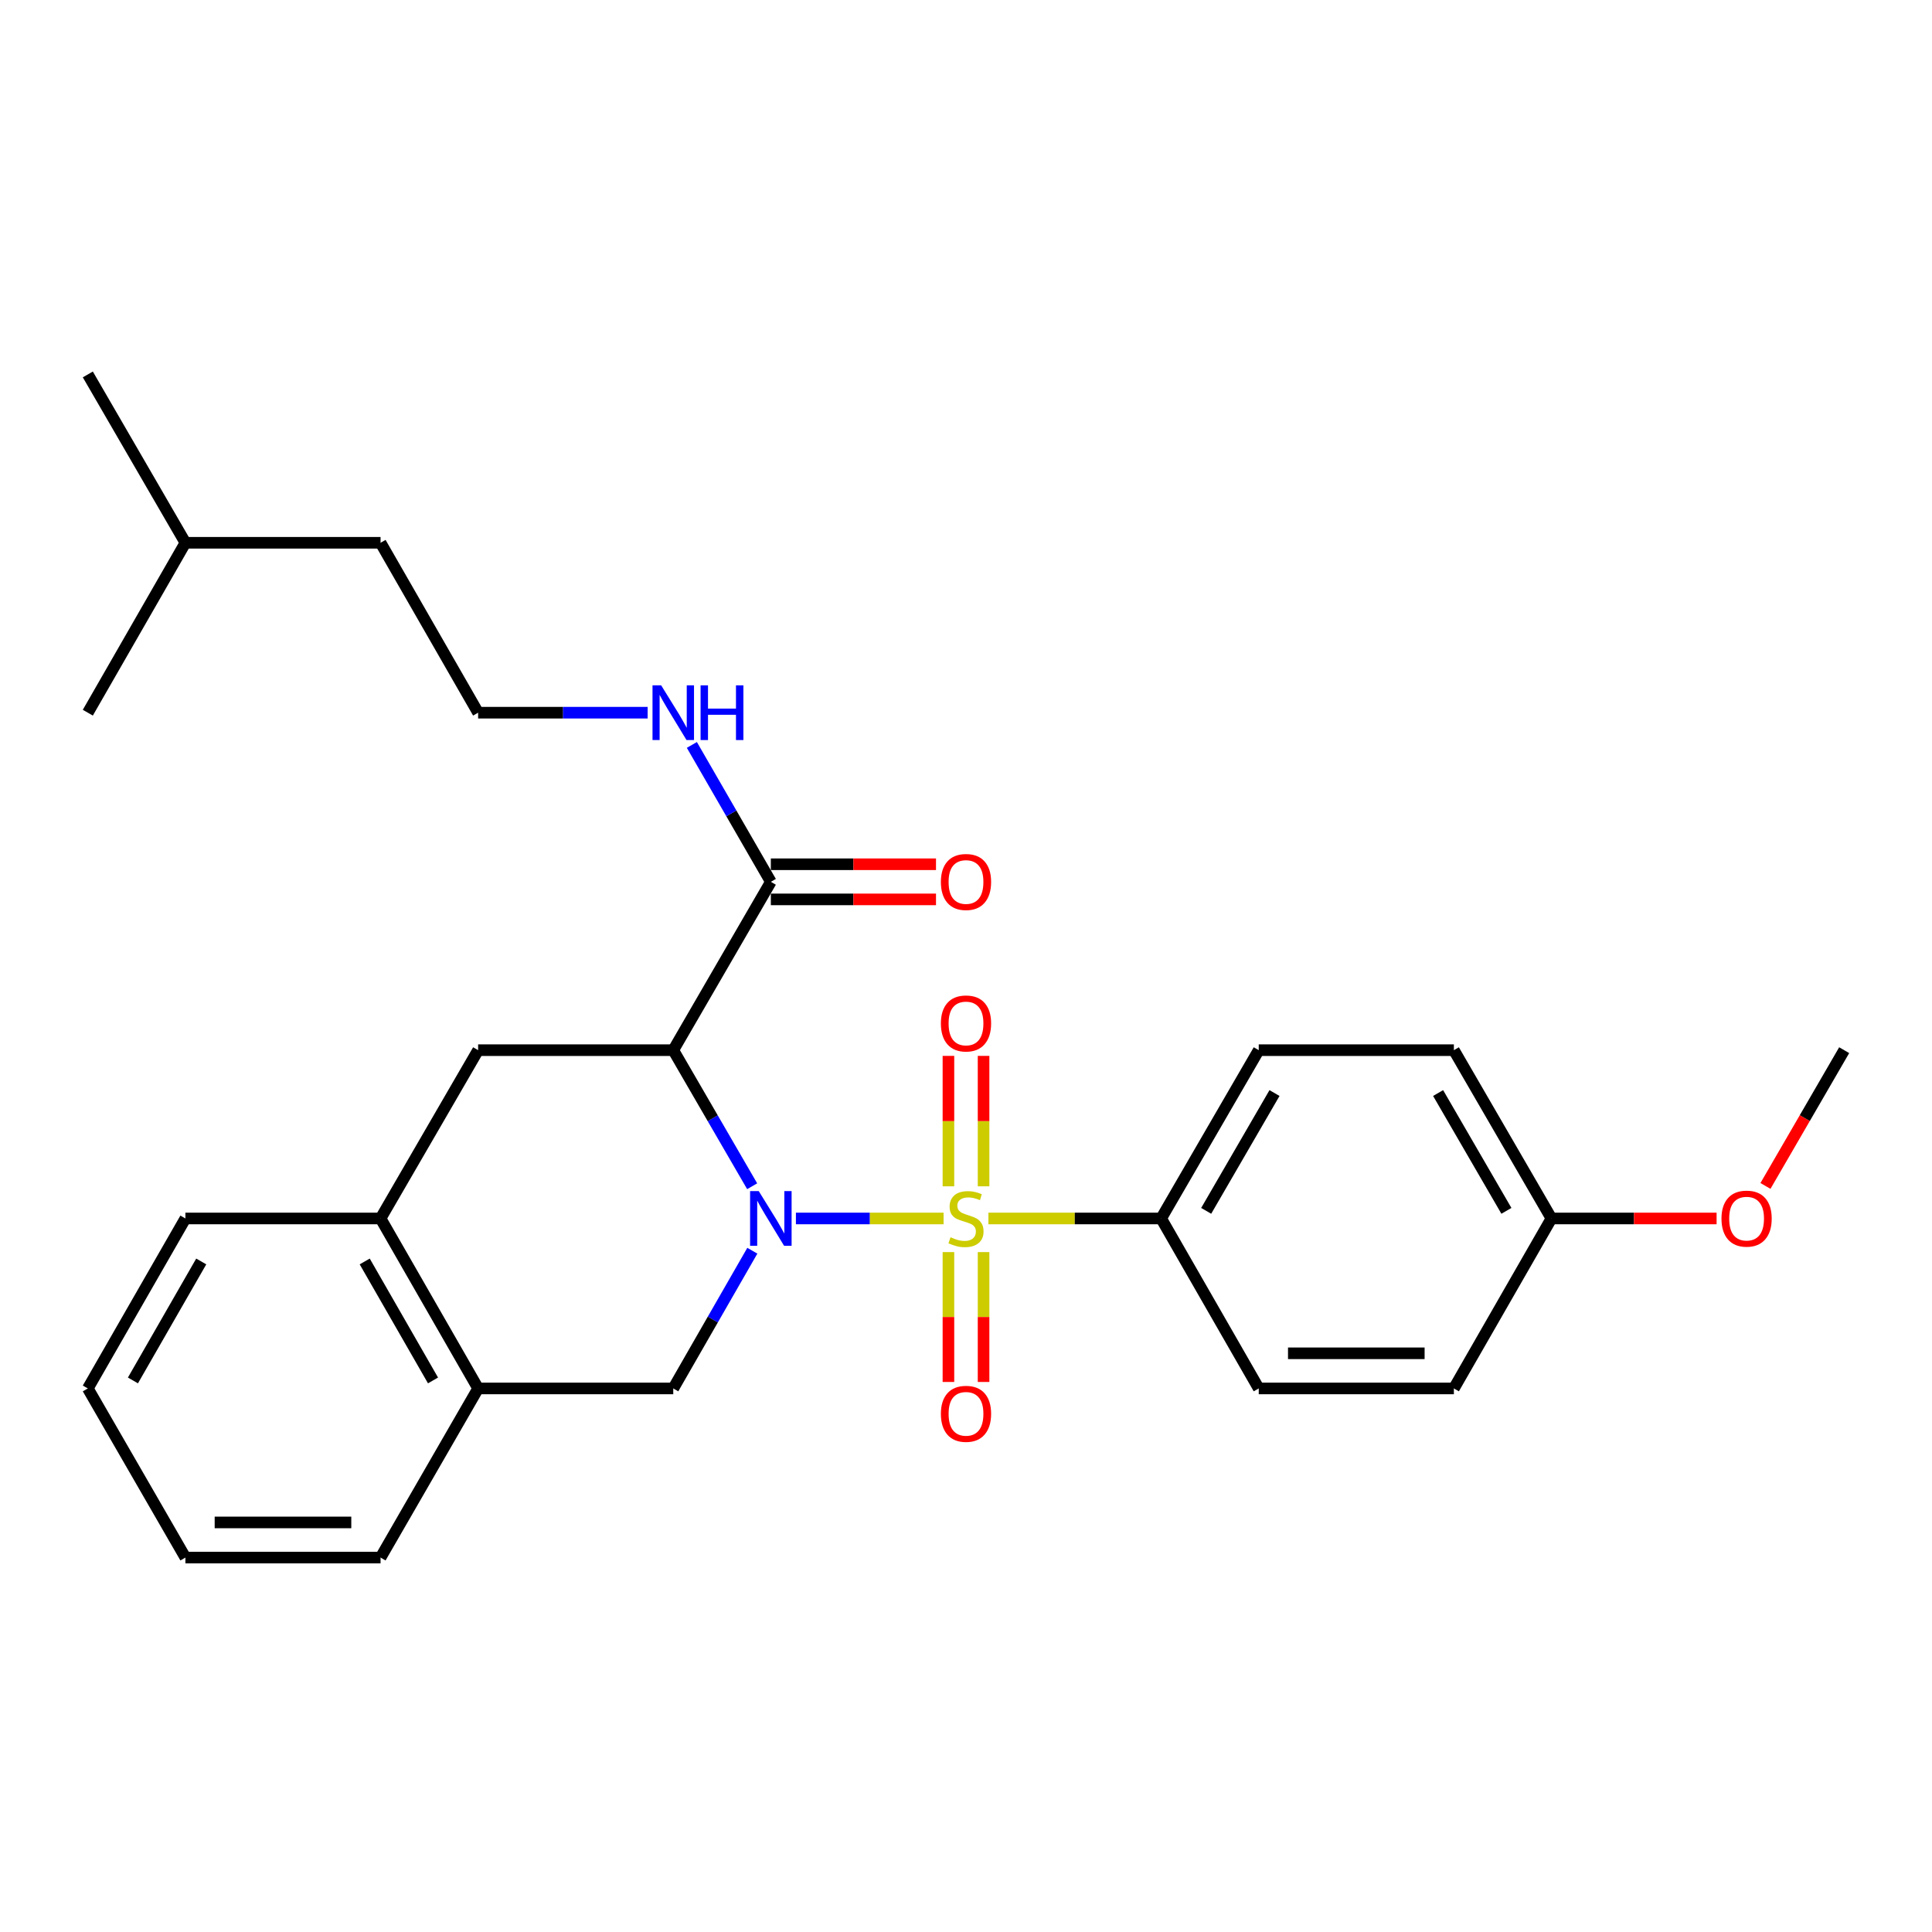 <?xml version='1.0' encoding='iso-8859-1'?>
<svg version='1.1' baseProfile='full'
              xmlns='http://www.w3.org/2000/svg'
                      xmlns:rdkit='http://www.rdkit.org/xml'
                      xmlns:xlink='http://www.w3.org/1999/xlink'
                  xml:space='preserve'
width='1000px' height='1000px' viewBox='0 0 1000 1000'>
<!-- END OF HEADER -->
<rect style='opacity:1.0;fill:#FFFFFF;stroke:none' width='1000' height='1000' x='0' y='0'> </rect>
<path class='bond-0' d='M 488.395,630.677 L 450.179,630.677' style='fill:none;fill-rule:evenodd;stroke:#CCCC00;stroke-width:6px;stroke-linecap:butt;stroke-linejoin:miter;stroke-opacity:1' />
<path class='bond-0' d='M 450.179,630.677 L 411.964,630.677' style='fill:none;fill-rule:evenodd;stroke:#0000FF;stroke-width:6px;stroke-linecap:butt;stroke-linejoin:miter;stroke-opacity:1' />
<path class='bond-5' d='M 511.605,630.677 L 556.308,630.677' style='fill:none;fill-rule:evenodd;stroke:#CCCC00;stroke-width:6px;stroke-linecap:butt;stroke-linejoin:miter;stroke-opacity:1' />
<path class='bond-5' d='M 556.308,630.677 L 601.011,630.677' style='fill:none;fill-rule:evenodd;stroke:#000000;stroke-width:6px;stroke-linecap:butt;stroke-linejoin:miter;stroke-opacity:1' />
<path class='bond-6' d='M 490.906,648.083 L 490.906,681.69' style='fill:none;fill-rule:evenodd;stroke:#CCCC00;stroke-width:6px;stroke-linecap:butt;stroke-linejoin:miter;stroke-opacity:1' />
<path class='bond-6' d='M 490.906,681.69 L 490.906,715.298' style='fill:none;fill-rule:evenodd;stroke:#FF0000;stroke-width:6px;stroke-linecap:butt;stroke-linejoin:miter;stroke-opacity:1' />
<path class='bond-6' d='M 509.094,648.083 L 509.094,681.69' style='fill:none;fill-rule:evenodd;stroke:#CCCC00;stroke-width:6px;stroke-linecap:butt;stroke-linejoin:miter;stroke-opacity:1' />
<path class='bond-6' d='M 509.094,681.69 L 509.094,715.298' style='fill:none;fill-rule:evenodd;stroke:#FF0000;stroke-width:6px;stroke-linecap:butt;stroke-linejoin:miter;stroke-opacity:1' />
<path class='bond-7' d='M 509.094,614.031 L 509.094,580.278' style='fill:none;fill-rule:evenodd;stroke:#CCCC00;stroke-width:6px;stroke-linecap:butt;stroke-linejoin:miter;stroke-opacity:1' />
<path class='bond-7' d='M 509.094,580.278 L 509.094,546.525' style='fill:none;fill-rule:evenodd;stroke:#FF0000;stroke-width:6px;stroke-linecap:butt;stroke-linejoin:miter;stroke-opacity:1' />
<path class='bond-7' d='M 490.906,614.031 L 490.906,580.278' style='fill:none;fill-rule:evenodd;stroke:#CCCC00;stroke-width:6px;stroke-linecap:butt;stroke-linejoin:miter;stroke-opacity:1' />
<path class='bond-7' d='M 490.906,580.278 L 490.906,546.525' style='fill:none;fill-rule:evenodd;stroke:#FF0000;stroke-width:6px;stroke-linecap:butt;stroke-linejoin:miter;stroke-opacity:1' />
<path class='bond-1' d='M 389.318,614 L 368.898,578.784' style='fill:none;fill-rule:evenodd;stroke:#0000FF;stroke-width:6px;stroke-linecap:butt;stroke-linejoin:miter;stroke-opacity:1' />
<path class='bond-1' d='M 368.898,578.784 L 348.478,543.569' style='fill:none;fill-rule:evenodd;stroke:#000000;stroke-width:6px;stroke-linecap:butt;stroke-linejoin:miter;stroke-opacity:1' />
<path class='bond-2' d='M 389.403,647.373 L 368.941,683.014' style='fill:none;fill-rule:evenodd;stroke:#0000FF;stroke-width:6px;stroke-linecap:butt;stroke-linejoin:miter;stroke-opacity:1' />
<path class='bond-2' d='M 368.941,683.014 L 348.478,718.654' style='fill:none;fill-rule:evenodd;stroke:#000000;stroke-width:6px;stroke-linecap:butt;stroke-linejoin:miter;stroke-opacity:1' />
<path class='bond-3' d='M 348.478,543.569 L 247.477,543.569' style='fill:none;fill-rule:evenodd;stroke:#000000;stroke-width:6px;stroke-linecap:butt;stroke-linejoin:miter;stroke-opacity:1' />
<path class='bond-4' d='M 348.478,543.569 L 398.989,456.431' style='fill:none;fill-rule:evenodd;stroke:#000000;stroke-width:6px;stroke-linecap:butt;stroke-linejoin:miter;stroke-opacity:1' />
<path class='bond-8' d='M 348.478,718.654 L 247.477,718.654' style='fill:none;fill-rule:evenodd;stroke:#000000;stroke-width:6px;stroke-linecap:butt;stroke-linejoin:miter;stroke-opacity:1' />
<path class='bond-29' d='M 247.477,543.569 L 196.976,630.677' style='fill:none;fill-rule:evenodd;stroke:#000000;stroke-width:6px;stroke-linecap:butt;stroke-linejoin:miter;stroke-opacity:1' />
<path class='bond-10' d='M 398.989,465.525 L 441.732,465.525' style='fill:none;fill-rule:evenodd;stroke:#000000;stroke-width:6px;stroke-linecap:butt;stroke-linejoin:miter;stroke-opacity:1' />
<path class='bond-10' d='M 441.732,465.525 L 484.475,465.525' style='fill:none;fill-rule:evenodd;stroke:#FF0000;stroke-width:6px;stroke-linecap:butt;stroke-linejoin:miter;stroke-opacity:1' />
<path class='bond-10' d='M 398.989,447.337 L 441.732,447.337' style='fill:none;fill-rule:evenodd;stroke:#000000;stroke-width:6px;stroke-linecap:butt;stroke-linejoin:miter;stroke-opacity:1' />
<path class='bond-10' d='M 441.732,447.337 L 484.475,447.337' style='fill:none;fill-rule:evenodd;stroke:#FF0000;stroke-width:6px;stroke-linecap:butt;stroke-linejoin:miter;stroke-opacity:1' />
<path class='bond-11' d='M 398.989,456.431 L 378.547,421.003' style='fill:none;fill-rule:evenodd;stroke:#000000;stroke-width:6px;stroke-linecap:butt;stroke-linejoin:miter;stroke-opacity:1' />
<path class='bond-11' d='M 378.547,421.003 L 358.106,385.575' style='fill:none;fill-rule:evenodd;stroke:#0000FF;stroke-width:6px;stroke-linecap:butt;stroke-linejoin:miter;stroke-opacity:1' />
<path class='bond-12' d='M 601.011,630.677 L 651.522,543.569' style='fill:none;fill-rule:evenodd;stroke:#000000;stroke-width:6px;stroke-linecap:butt;stroke-linejoin:miter;stroke-opacity:1' />
<path class='bond-12' d='M 624.321,626.734 L 659.679,565.759' style='fill:none;fill-rule:evenodd;stroke:#000000;stroke-width:6px;stroke-linecap:butt;stroke-linejoin:miter;stroke-opacity:1' />
<path class='bond-13' d='M 601.011,630.677 L 651.522,718.654' style='fill:none;fill-rule:evenodd;stroke:#000000;stroke-width:6px;stroke-linecap:butt;stroke-linejoin:miter;stroke-opacity:1' />
<path class='bond-9' d='M 247.477,718.654 L 196.976,630.677' style='fill:none;fill-rule:evenodd;stroke:#000000;stroke-width:6px;stroke-linecap:butt;stroke-linejoin:miter;stroke-opacity:1' />
<path class='bond-9' d='M 224.128,714.512 L 188.778,652.928' style='fill:none;fill-rule:evenodd;stroke:#000000;stroke-width:6px;stroke-linecap:butt;stroke-linejoin:miter;stroke-opacity:1' />
<path class='bond-20' d='M 247.477,718.654 L 196.976,806.196' style='fill:none;fill-rule:evenodd;stroke:#000000;stroke-width:6px;stroke-linecap:butt;stroke-linejoin:miter;stroke-opacity:1' />
<path class='bond-19' d='M 196.976,630.677 L 95.965,630.677' style='fill:none;fill-rule:evenodd;stroke:#000000;stroke-width:6px;stroke-linecap:butt;stroke-linejoin:miter;stroke-opacity:1' />
<path class='bond-17' d='M 335.213,368.889 L 291.345,368.889' style='fill:none;fill-rule:evenodd;stroke:#0000FF;stroke-width:6px;stroke-linecap:butt;stroke-linejoin:miter;stroke-opacity:1' />
<path class='bond-17' d='M 291.345,368.889 L 247.477,368.889' style='fill:none;fill-rule:evenodd;stroke:#000000;stroke-width:6px;stroke-linecap:butt;stroke-linejoin:miter;stroke-opacity:1' />
<path class='bond-16' d='M 651.522,543.569 L 752.523,543.569' style='fill:none;fill-rule:evenodd;stroke:#000000;stroke-width:6px;stroke-linecap:butt;stroke-linejoin:miter;stroke-opacity:1' />
<path class='bond-15' d='M 651.522,718.654 L 752.523,718.654' style='fill:none;fill-rule:evenodd;stroke:#000000;stroke-width:6px;stroke-linecap:butt;stroke-linejoin:miter;stroke-opacity:1' />
<path class='bond-15' d='M 666.672,700.466 L 737.373,700.466' style='fill:none;fill-rule:evenodd;stroke:#000000;stroke-width:6px;stroke-linecap:butt;stroke-linejoin:miter;stroke-opacity:1' />
<path class='bond-14' d='M 803.024,630.677 L 752.523,718.654' style='fill:none;fill-rule:evenodd;stroke:#000000;stroke-width:6px;stroke-linecap:butt;stroke-linejoin:miter;stroke-opacity:1' />
<path class='bond-18' d='M 803.024,630.677 L 845.767,630.677' style='fill:none;fill-rule:evenodd;stroke:#000000;stroke-width:6px;stroke-linecap:butt;stroke-linejoin:miter;stroke-opacity:1' />
<path class='bond-18' d='M 845.767,630.677 L 888.51,630.677' style='fill:none;fill-rule:evenodd;stroke:#FF0000;stroke-width:6px;stroke-linecap:butt;stroke-linejoin:miter;stroke-opacity:1' />
<path class='bond-28' d='M 803.024,630.677 L 752.523,543.569' style='fill:none;fill-rule:evenodd;stroke:#000000;stroke-width:6px;stroke-linecap:butt;stroke-linejoin:miter;stroke-opacity:1' />
<path class='bond-28' d='M 779.714,626.733 L 744.364,565.757' style='fill:none;fill-rule:evenodd;stroke:#000000;stroke-width:6px;stroke-linecap:butt;stroke-linejoin:miter;stroke-opacity:1' />
<path class='bond-21' d='M 247.477,368.889 L 196.976,280.942' style='fill:none;fill-rule:evenodd;stroke:#000000;stroke-width:6px;stroke-linecap:butt;stroke-linejoin:miter;stroke-opacity:1' />
<path class='bond-23' d='M 913.798,613.84 L 934.172,578.704' style='fill:none;fill-rule:evenodd;stroke:#FF0000;stroke-width:6px;stroke-linecap:butt;stroke-linejoin:miter;stroke-opacity:1' />
<path class='bond-23' d='M 934.172,578.704 L 954.545,543.569' style='fill:none;fill-rule:evenodd;stroke:#000000;stroke-width:6px;stroke-linecap:butt;stroke-linejoin:miter;stroke-opacity:1' />
<path class='bond-30' d='M 95.965,630.677 L 45.455,718.654' style='fill:none;fill-rule:evenodd;stroke:#000000;stroke-width:6px;stroke-linecap:butt;stroke-linejoin:miter;stroke-opacity:1' />
<path class='bond-30' d='M 104.161,652.929 L 68.804,714.513' style='fill:none;fill-rule:evenodd;stroke:#000000;stroke-width:6px;stroke-linecap:butt;stroke-linejoin:miter;stroke-opacity:1' />
<path class='bond-26' d='M 196.976,806.196 L 95.965,806.196' style='fill:none;fill-rule:evenodd;stroke:#000000;stroke-width:6px;stroke-linecap:butt;stroke-linejoin:miter;stroke-opacity:1' />
<path class='bond-26' d='M 181.825,788.009 L 111.117,788.009' style='fill:none;fill-rule:evenodd;stroke:#000000;stroke-width:6px;stroke-linecap:butt;stroke-linejoin:miter;stroke-opacity:1' />
<path class='bond-22' d='M 196.976,280.942 L 95.965,280.942' style='fill:none;fill-rule:evenodd;stroke:#000000;stroke-width:6px;stroke-linecap:butt;stroke-linejoin:miter;stroke-opacity:1' />
<path class='bond-24' d='M 95.965,280.942 L 45.455,193.804' style='fill:none;fill-rule:evenodd;stroke:#000000;stroke-width:6px;stroke-linecap:butt;stroke-linejoin:miter;stroke-opacity:1' />
<path class='bond-25' d='M 95.965,280.942 L 45.455,368.889' style='fill:none;fill-rule:evenodd;stroke:#000000;stroke-width:6px;stroke-linecap:butt;stroke-linejoin:miter;stroke-opacity:1' />
<path class='bond-27' d='M 95.965,806.196 L 45.455,718.654' style='fill:none;fill-rule:evenodd;stroke:#000000;stroke-width:6px;stroke-linecap:butt;stroke-linejoin:miter;stroke-opacity:1' />
<path  class='atom-0' d='M 492 640.397
Q 492.32 640.517, 493.64 641.077
Q 494.96 641.637, 496.4 641.997
Q 497.88 642.317, 499.32 642.317
Q 502 642.317, 503.56 641.037
Q 505.12 639.717, 505.12 637.437
Q 505.12 635.877, 504.32 634.917
Q 503.56 633.957, 502.36 633.437
Q 501.16 632.917, 499.16 632.317
Q 496.64 631.557, 495.12 630.837
Q 493.64 630.117, 492.56 628.597
Q 491.52 627.077, 491.52 624.517
Q 491.52 620.957, 493.92 618.757
Q 496.36 616.557, 501.16 616.557
Q 504.44 616.557, 508.16 618.117
L 507.24 621.197
Q 503.84 619.797, 501.28 619.797
Q 498.52 619.797, 497 620.957
Q 495.48 622.077, 495.52 624.037
Q 495.52 625.557, 496.28 626.477
Q 497.08 627.397, 498.2 627.917
Q 499.36 628.437, 501.28 629.037
Q 503.84 629.837, 505.36 630.637
Q 506.88 631.437, 507.96 633.077
Q 509.08 634.677, 509.08 637.437
Q 509.08 641.357, 506.44 643.477
Q 503.84 645.557, 499.48 645.557
Q 496.96 645.557, 495.04 644.997
Q 493.16 644.477, 490.92 643.557
L 492 640.397
' fill='#CCCC00'/>
<path  class='atom-1' d='M 392.729 616.517
L 402.009 631.517
Q 402.929 632.997, 404.409 635.677
Q 405.889 638.357, 405.969 638.517
L 405.969 616.517
L 409.729 616.517
L 409.729 644.837
L 405.849 644.837
L 395.889 628.437
Q 394.729 626.517, 393.489 624.317
Q 392.289 622.117, 391.929 621.437
L 391.929 644.837
L 388.249 644.837
L 388.249 616.517
L 392.729 616.517
' fill='#0000FF'/>
<path  class='atom-7' d='M 487 731.788
Q 487 724.988, 490.36 721.188
Q 493.72 717.388, 500 717.388
Q 506.28 717.388, 509.64 721.188
Q 513 724.988, 513 731.788
Q 513 738.668, 509.6 742.588
Q 506.2 746.468, 500 746.468
Q 493.76 746.468, 490.36 742.588
Q 487 738.708, 487 731.788
M 500 743.268
Q 504.32 743.268, 506.64 740.388
Q 509 737.468, 509 731.788
Q 509 726.228, 506.64 723.428
Q 504.32 720.588, 500 720.588
Q 495.68 720.588, 493.32 723.388
Q 491 726.188, 491 731.788
Q 491 737.508, 493.32 740.388
Q 495.68 743.268, 500 743.268
' fill='#FF0000'/>
<path  class='atom-8' d='M 487 529.736
Q 487 522.936, 490.36 519.136
Q 493.72 515.336, 500 515.336
Q 506.28 515.336, 509.64 519.136
Q 513 522.936, 513 529.736
Q 513 536.616, 509.6 540.536
Q 506.2 544.416, 500 544.416
Q 493.76 544.416, 490.36 540.536
Q 487 536.656, 487 529.736
M 500 541.216
Q 504.32 541.216, 506.64 538.336
Q 509 535.416, 509 529.736
Q 509 524.176, 506.64 521.376
Q 504.32 518.536, 500 518.536
Q 495.68 518.536, 493.32 521.336
Q 491 524.136, 491 529.736
Q 491 535.456, 493.32 538.336
Q 495.68 541.216, 500 541.216
' fill='#FF0000'/>
<path  class='atom-11' d='M 487 456.511
Q 487 449.711, 490.36 445.911
Q 493.72 442.111, 500 442.111
Q 506.28 442.111, 509.64 445.911
Q 513 449.711, 513 456.511
Q 513 463.391, 509.6 467.311
Q 506.2 471.191, 500 471.191
Q 493.76 471.191, 490.36 467.311
Q 487 463.431, 487 456.511
M 500 467.991
Q 504.32 467.991, 506.64 465.111
Q 509 462.191, 509 456.511
Q 509 450.951, 506.64 448.151
Q 504.32 445.311, 500 445.311
Q 495.68 445.311, 493.32 448.111
Q 491 450.911, 491 456.511
Q 491 462.231, 493.32 465.111
Q 495.68 467.991, 500 467.991
' fill='#FF0000'/>
<path  class='atom-12' d='M 342.218 354.729
L 351.498 369.729
Q 352.418 371.209, 353.898 373.889
Q 355.378 376.569, 355.458 376.729
L 355.458 354.729
L 359.218 354.729
L 359.218 383.049
L 355.338 383.049
L 345.378 366.649
Q 344.218 364.729, 342.978 362.529
Q 341.778 360.329, 341.418 359.649
L 341.418 383.049
L 337.738 383.049
L 337.738 354.729
L 342.218 354.729
' fill='#0000FF'/>
<path  class='atom-12' d='M 362.618 354.729
L 366.458 354.729
L 366.458 366.769
L 380.938 366.769
L 380.938 354.729
L 384.778 354.729
L 384.778 383.049
L 380.938 383.049
L 380.938 369.969
L 366.458 369.969
L 366.458 383.049
L 362.618 383.049
L 362.618 354.729
' fill='#0000FF'/>
<path  class='atom-19' d='M 891.035 630.757
Q 891.035 623.957, 894.395 620.157
Q 897.755 616.357, 904.035 616.357
Q 910.315 616.357, 913.675 620.157
Q 917.035 623.957, 917.035 630.757
Q 917.035 637.637, 913.635 641.557
Q 910.235 645.437, 904.035 645.437
Q 897.795 645.437, 894.395 641.557
Q 891.035 637.677, 891.035 630.757
M 904.035 642.237
Q 908.355 642.237, 910.675 639.357
Q 913.035 636.437, 913.035 630.757
Q 913.035 625.197, 910.675 622.397
Q 908.355 619.557, 904.035 619.557
Q 899.715 619.557, 897.355 622.357
Q 895.035 625.157, 895.035 630.757
Q 895.035 636.477, 897.355 639.357
Q 899.715 642.237, 904.035 642.237
' fill='#FF0000'/>
</svg>
